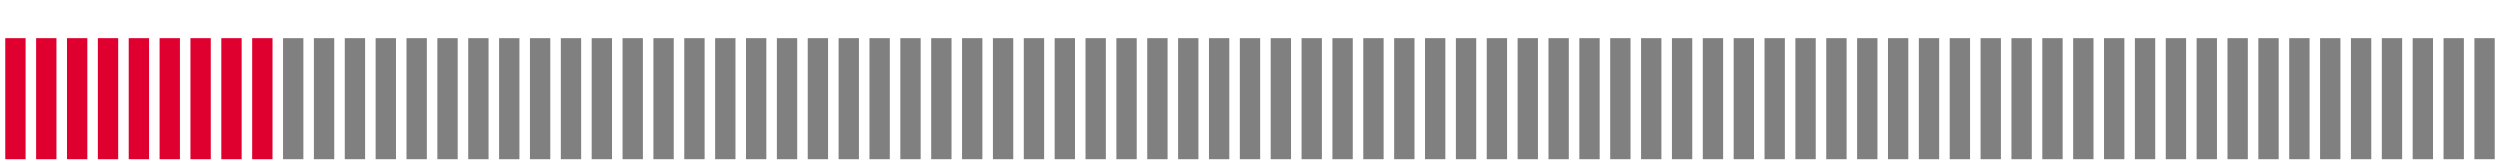 <svg xmlns="http://www.w3.org/2000/svg" version="1.1" width="475" height="31.25" viewBox="0 0 475 31.25"><defs/><path fill="#df0030" stroke="#df0030" d="M 2,29.25 L 3.864,29.25 L 3.864,8.25 L 2,8.25 Z" style="stroke-width: 2px" stroke-width="2"/><path fill="#df0030" stroke="#df0030" d="M 7.864,29.25 L 9.728,29.25 L 9.728,8.25 L 7.864,8.25 Z" style="stroke-width: 2px" stroke-width="2"/><path fill="#df0030" stroke="#df0030" d="M 13.728,29.25 L 15.593,29.25 L 15.593,8.25 L 13.728,8.25 Z" style="stroke-width: 2px" stroke-width="2"/><path fill="#df0030" stroke="#df0030" d="M 19.593,29.25 L 21.457,29.25 L 21.457,8.25 L 19.593,8.25 Z" style="stroke-width: 2px" stroke-width="2"/><path fill="#df0030" stroke="#df0030" d="M 25.457,29.25 L 27.321,29.25 L 27.321,8.25 L 25.457,8.25 Z" style="stroke-width: 2px" stroke-width="2"/><path fill="#df0030" stroke="#df0030" d="M 31.321,29.25 L 33.185,29.25 L 33.185,8.25 L 31.321,8.25 Z" style="stroke-width: 2px" stroke-width="2"/><path fill="#df0030" stroke="#df0030" d="M 37.185,29.25 L 39.049,29.25 L 39.049,8.25 L 37.185,8.25 Z" style="stroke-width: 2px" stroke-width="2"/><path fill="#df0030" stroke="#df0030" d="M 43.049,29.25 L 44.914,29.25 L 44.914,8.25 L 43.049,8.25 Z" style="stroke-width: 2px" stroke-width="2"/><path fill="#df0030" stroke="#df0030" d="M 48.914,29.25 L 50.778,29.25 L 50.778,8.25 L 48.914,8.25 Z" style="stroke-width: 2px" stroke-width="2"/><path fill="#808080" stroke="#808080" d="M 54.778,29.25 L 56.642,29.25 L 56.642,8.25 L 54.778,8.25 Z" style="stroke-width: 2px" stroke-width="2"/><path fill="#808080" stroke="#808080" d="M 60.642,29.25 L 62.506,29.25 L 62.506,8.25 L 60.642,8.25 Z" style="stroke-width: 2px" stroke-width="2"/><path fill="#808080" stroke="#808080" d="M 66.506,29.25 L 68.37,29.25 L 68.37,8.25 L 66.506,8.25 Z" style="stroke-width: 2px" stroke-width="2"/><path fill="#808080" stroke="#808080" d="M 72.37,29.25 L 74.235,29.25 L 74.235,8.25 L 72.37,8.25 Z" style="stroke-width: 2px" stroke-width="2"/><path fill="#808080" stroke="#808080" d="M 78.235,29.25 L 80.099,29.25 L 80.099,8.25 L 78.235,8.25 Z" style="stroke-width: 2px" stroke-width="2"/><path fill="#808080" stroke="#808080" d="M 84.099,29.25 L 85.963,29.25 L 85.963,8.25 L 84.099,8.25 Z" style="stroke-width: 2px" stroke-width="2"/><path fill="#808080" stroke="#808080" d="M 89.963,29.25 L 91.827,29.25 L 91.827,8.25 L 89.963,8.25 Z" style="stroke-width: 2px" stroke-width="2"/><path fill="#808080" stroke="#808080" d="M 95.827,29.25 L 97.691,29.25 L 97.691,8.25 L 95.827,8.25 Z" style="stroke-width: 2px" stroke-width="2"/><path fill="#808080" stroke="#808080" d="M 101.691,29.25 L 103.556,29.25 L 103.556,8.25 L 101.691,8.25 Z" style="stroke-width: 2px" stroke-width="2"/><path fill="#808080" stroke="#808080" d="M 107.556,29.25 L 109.42,29.25 L 109.42,8.25 L 107.556,8.25 Z" style="stroke-width: 2px" stroke-width="2"/><path fill="#808080" stroke="#808080" d="M 113.42,29.25 L 115.284,29.25 L 115.284,8.25 L 113.42,8.25 Z" style="stroke-width: 2px" stroke-width="2"/><path fill="#808080" stroke="#808080" d="M 119.284,29.25 L 121.148,29.25 L 121.148,8.25 L 119.284,8.25 Z" style="stroke-width: 2px" stroke-width="2"/><path fill="#808080" stroke="#808080" d="M 125.148,29.25 L 127.012,29.25 L 127.012,8.25 L 125.148,8.25 Z" style="stroke-width: 2px" stroke-width="2"/><path fill="#808080" stroke="#808080" d="M 131.012,29.25 L 132.877,29.25 L 132.877,8.25 L 131.012,8.25 Z" style="stroke-width: 2px" stroke-width="2"/><path fill="#808080" stroke="#808080" d="M 136.877,29.25 L 138.741,29.25 L 138.741,8.25 L 136.877,8.25 Z" style="stroke-width: 2px" stroke-width="2"/><path fill="#808080" stroke="#808080" d="M 142.741,29.25 L 144.605,29.25 L 144.605,8.25 L 142.741,8.25 Z" style="stroke-width: 2px" stroke-width="2"/><path fill="#808080" stroke="#808080" d="M 148.605,29.25 L 150.469,29.25 L 150.469,8.25 L 148.605,8.25 Z" style="stroke-width: 2px" stroke-width="2"/><path fill="#808080" stroke="#808080" d="M 154.469,29.25 L 156.333,29.25 L 156.333,8.25 L 154.469,8.25 Z" style="stroke-width: 2px" stroke-width="2"/><path fill="#808080" stroke="#808080" d="M 160.333,29.25 L 162.198,29.25 L 162.198,8.25 L 160.333,8.25 Z" style="stroke-width: 2px" stroke-width="2"/><path fill="#808080" stroke="#808080" d="M 166.198,29.25 L 168.062,29.25 L 168.062,8.25 L 166.198,8.25 Z" style="stroke-width: 2px" stroke-width="2"/><path fill="#808080" stroke="#808080" d="M 172.062,29.25 L 173.926,29.25 L 173.926,8.25 L 172.062,8.25 Z" style="stroke-width: 2px" stroke-width="2"/><path fill="#808080" stroke="#808080" d="M 177.926,29.25 L 179.79,29.25 L 179.79,8.25 L 177.926,8.25 Z" style="stroke-width: 2px" stroke-width="2"/><path fill="#808080" stroke="#808080" d="M 183.79,29.25 L 185.654,29.25 L 185.654,8.25 L 183.79,8.25 Z" style="stroke-width: 2px" stroke-width="2"/><path fill="#808080" stroke="#808080" d="M 189.654,29.25 L 191.519,29.25 L 191.519,8.25 L 189.654,8.25 Z" style="stroke-width: 2px" stroke-width="2"/><path fill="#808080" stroke="#808080" d="M 195.519,29.25 L 197.383,29.25 L 197.383,8.25 L 195.519,8.25 Z" style="stroke-width: 2px" stroke-width="2"/><path fill="#808080" stroke="#808080" d="M 201.383,29.25 L 203.247,29.25 L 203.247,8.25 L 201.383,8.25 Z" style="stroke-width: 2px" stroke-width="2"/><path fill="#808080" stroke="#808080" d="M 207.247,29.25 L 209.111,29.25 L 209.111,8.25 L 207.247,8.25 Z" style="stroke-width: 2px" stroke-width="2"/><path fill="#808080" stroke="#808080" d="M 213.111,29.25 L 214.975,29.25 L 214.975,8.25 L 213.111,8.25 Z" style="stroke-width: 2px" stroke-width="2"/><path fill="#808080" stroke="#808080" d="M 218.975,29.25 L 220.84,29.25 L 220.84,8.25 L 218.975,8.25 Z" style="stroke-width: 2px" stroke-width="2"/><path fill="#808080" stroke="#808080" d="M 224.84,29.25 L 226.704,29.25 L 226.704,8.25 L 224.84,8.25 Z" style="stroke-width: 2px" stroke-width="2"/><path fill="#808080" stroke="#808080" d="M 230.704,29.25 L 232.568,29.25 L 232.568,8.25 L 230.704,8.25 Z" style="stroke-width: 2px" stroke-width="2"/><path fill="#808080" stroke="#808080" d="M 236.568,29.25 L 238.432,29.25 L 238.432,8.25 L 236.568,8.25 Z" style="stroke-width: 2px" stroke-width="2"/><path fill="#808080" stroke="#808080" d="M 242.432,29.25 L 244.296,29.25 L 244.296,8.25 L 242.432,8.25 Z" style="stroke-width: 2px" stroke-width="2"/><path fill="#808080" stroke="#808080" d="M 248.296,29.25 L 250.16,29.25 L 250.16,8.25 L 248.296,8.25 Z" style="stroke-width: 2px" stroke-width="2"/><path fill="#808080" stroke="#808080" d="M 254.16,29.25 L 256.025,29.25 L 256.025,8.25 L 254.16,8.25 Z" style="stroke-width: 2px" stroke-width="2"/><path fill="#808080" stroke="#808080" d="M 260.025,29.25 L 261.889,29.25 L 261.889,8.25 L 260.025,8.25 Z" style="stroke-width: 2px" stroke-width="2"/><path fill="#808080" stroke="#808080" d="M 265.889,29.25 L 267.753,29.25 L 267.753,8.25 L 265.889,8.25 Z" style="stroke-width: 2px" stroke-width="2"/><path fill="#808080" stroke="#808080" d="M 271.753,29.25 L 273.617,29.25 L 273.617,8.25 L 271.753,8.25 Z" style="stroke-width: 2px" stroke-width="2"/><path fill="#808080" stroke="#808080" d="M 277.617,29.25 L 279.481,29.25 L 279.481,8.25 L 277.617,8.25 Z" style="stroke-width: 2px" stroke-width="2"/><path fill="#808080" stroke="#808080" d="M 283.481,29.25 L 285.346,29.25 L 285.346,8.25 L 283.481,8.25 Z" style="stroke-width: 2px" stroke-width="2"/><path fill="#808080" stroke="#808080" d="M 289.346,29.25 L 291.21,29.25 L 291.21,8.25 L 289.346,8.25 Z" style="stroke-width: 2px" stroke-width="2"/><path fill="#808080" stroke="#808080" d="M 295.21,29.25 L 297.074,29.25 L 297.074,8.25 L 295.21,8.25 Z" style="stroke-width: 2px" stroke-width="2"/><path fill="#808080" stroke="#808080" d="M 301.074,29.25 L 302.938,29.25 L 302.938,8.25 L 301.074,8.25 Z" style="stroke-width: 2px" stroke-width="2"/><path fill="#808080" stroke="#808080" d="M 306.938,29.25 L 308.802,29.25 L 308.802,8.25 L 306.938,8.25 Z" style="stroke-width: 2px" stroke-width="2"/><path fill="#808080" stroke="#808080" d="M 312.802,29.25 L 314.667,29.25 L 314.667,8.25 L 312.802,8.25 Z" style="stroke-width: 2px" stroke-width="2"/><path fill="#808080" stroke="#808080" d="M 318.667,29.25 L 320.531,29.25 L 320.531,8.25 L 318.667,8.25 Z" style="stroke-width: 2px" stroke-width="2"/><path fill="#808080" stroke="#808080" d="M 324.531,29.25 L 326.395,29.25 L 326.395,8.25 L 324.531,8.25 Z" style="stroke-width: 2px" stroke-width="2"/><path fill="#808080" stroke="#808080" d="M 330.395,29.25 L 332.259,29.25 L 332.259,8.25 L 330.395,8.25 Z" style="stroke-width: 2px" stroke-width="2"/><path fill="#808080" stroke="#808080" d="M 336.259,29.25 L 338.123,29.25 L 338.123,8.25 L 336.259,8.25 Z" style="stroke-width: 2px" stroke-width="2"/><path fill="#808080" stroke="#808080" d="M 342.123,29.25 L 343.988,29.25 L 343.988,8.25 L 342.123,8.25 Z" style="stroke-width: 2px" stroke-width="2"/><path fill="#808080" stroke="#808080" d="M 347.988,29.25 L 349.852,29.25 L 349.852,8.25 L 347.988,8.25 Z" style="stroke-width: 2px" stroke-width="2"/><path fill="#808080" stroke="#808080" d="M 353.852,29.25 L 355.716,29.25 L 355.716,8.25 L 353.852,8.25 Z" style="stroke-width: 2px" stroke-width="2"/><path fill="#808080" stroke="#808080" d="M 359.716,29.25 L 361.58,29.25 L 361.58,8.25 L 359.716,8.25 Z" style="stroke-width: 2px" stroke-width="2"/><path fill="#808080" stroke="#808080" d="M 365.58,29.25 L 367.444,29.25 L 367.444,8.25 L 365.58,8.25 Z" style="stroke-width: 2px" stroke-width="2"/><path fill="#808080" stroke="#808080" d="M 371.444,29.25 L 373.309,29.25 L 373.309,8.25 L 371.444,8.25 Z" style="stroke-width: 2px" stroke-width="2"/><path fill="#808080" stroke="#808080" d="M 377.309,29.25 L 379.173,29.25 L 379.173,8.25 L 377.309,8.25 Z" style="stroke-width: 2px" stroke-width="2"/><path fill="#808080" stroke="#808080" d="M 383.173,29.25 L 385.037,29.25 L 385.037,8.25 L 383.173,8.25 Z" style="stroke-width: 2px" stroke-width="2"/><path fill="#808080" stroke="#808080" d="M 389.037,29.25 L 390.901,29.25 L 390.901,8.25 L 389.037,8.25 Z" style="stroke-width: 2px" stroke-width="2"/><path fill="#808080" stroke="#808080" d="M 394.901,29.25 L 396.765,29.25 L 396.765,8.25 L 394.901,8.25 Z" style="stroke-width: 2px" stroke-width="2"/><path fill="#808080" stroke="#808080" d="M 400.765,29.25 L 402.63,29.25 L 402.63,8.25 L 400.765,8.25 Z" style="stroke-width: 2px" stroke-width="2"/><path fill="#808080" stroke="#808080" d="M 406.63,29.25 L 408.494,29.25 L 408.494,8.25 L 406.63,8.25 Z" style="stroke-width: 2px" stroke-width="2"/><path fill="#808080" stroke="#808080" d="M 412.494,29.25 L 414.358,29.25 L 414.358,8.25 L 412.494,8.25 Z" style="stroke-width: 2px" stroke-width="2"/><path fill="#808080" stroke="#808080" d="M 418.358,29.25 L 420.222,29.25 L 420.222,8.25 L 418.358,8.25 Z" style="stroke-width: 2px" stroke-width="2"/><path fill="#808080" stroke="#808080" d="M 424.222,29.25 L 426.086,29.25 L 426.086,8.25 L 424.222,8.25 Z" style="stroke-width: 2px" stroke-width="2"/><path fill="#808080" stroke="#808080" d="M 430.086,29.25 L 431.951,29.25 L 431.951,8.25 L 430.086,8.25 Z" style="stroke-width: 2px" stroke-width="2"/><path fill="#808080" stroke="#808080" d="M 435.951,29.25 L 437.815,29.25 L 437.815,8.25 L 435.951,8.25 Z" style="stroke-width: 2px" stroke-width="2"/><path fill="#808080" stroke="#808080" d="M 441.815,29.25 L 443.679,29.25 L 443.679,8.25 L 441.815,8.25 Z" style="stroke-width: 2px" stroke-width="2"/><path fill="#808080" stroke="#808080" d="M 447.679,29.25 L 449.543,29.25 L 449.543,8.25 L 447.679,8.25 Z" style="stroke-width: 2px" stroke-width="2"/><path fill="#808080" stroke="#808080" d="M 453.543,29.25 L 455.407,29.25 L 455.407,8.25 L 453.543,8.25 Z" style="stroke-width: 2px" stroke-width="2"/><path fill="#808080" stroke="#808080" d="M 459.407,29.25 L 461.272,29.25 L 461.272,8.25 L 459.407,8.25 Z" style="stroke-width: 2px" stroke-width="2"/><path fill="#808080" stroke="#808080" d="M 465.272,29.25 L 467.136,29.25 L 467.136,8.25 L 465.272,8.25 Z" style="stroke-width: 2px" stroke-width="2"/><path fill="#808080" stroke="#808080" d="M 471.136,29.25 L 473,29.25 L 473,8.25 L 471.136,8.25 Z" style="stroke-width: 2px" stroke-width="2"/></svg>